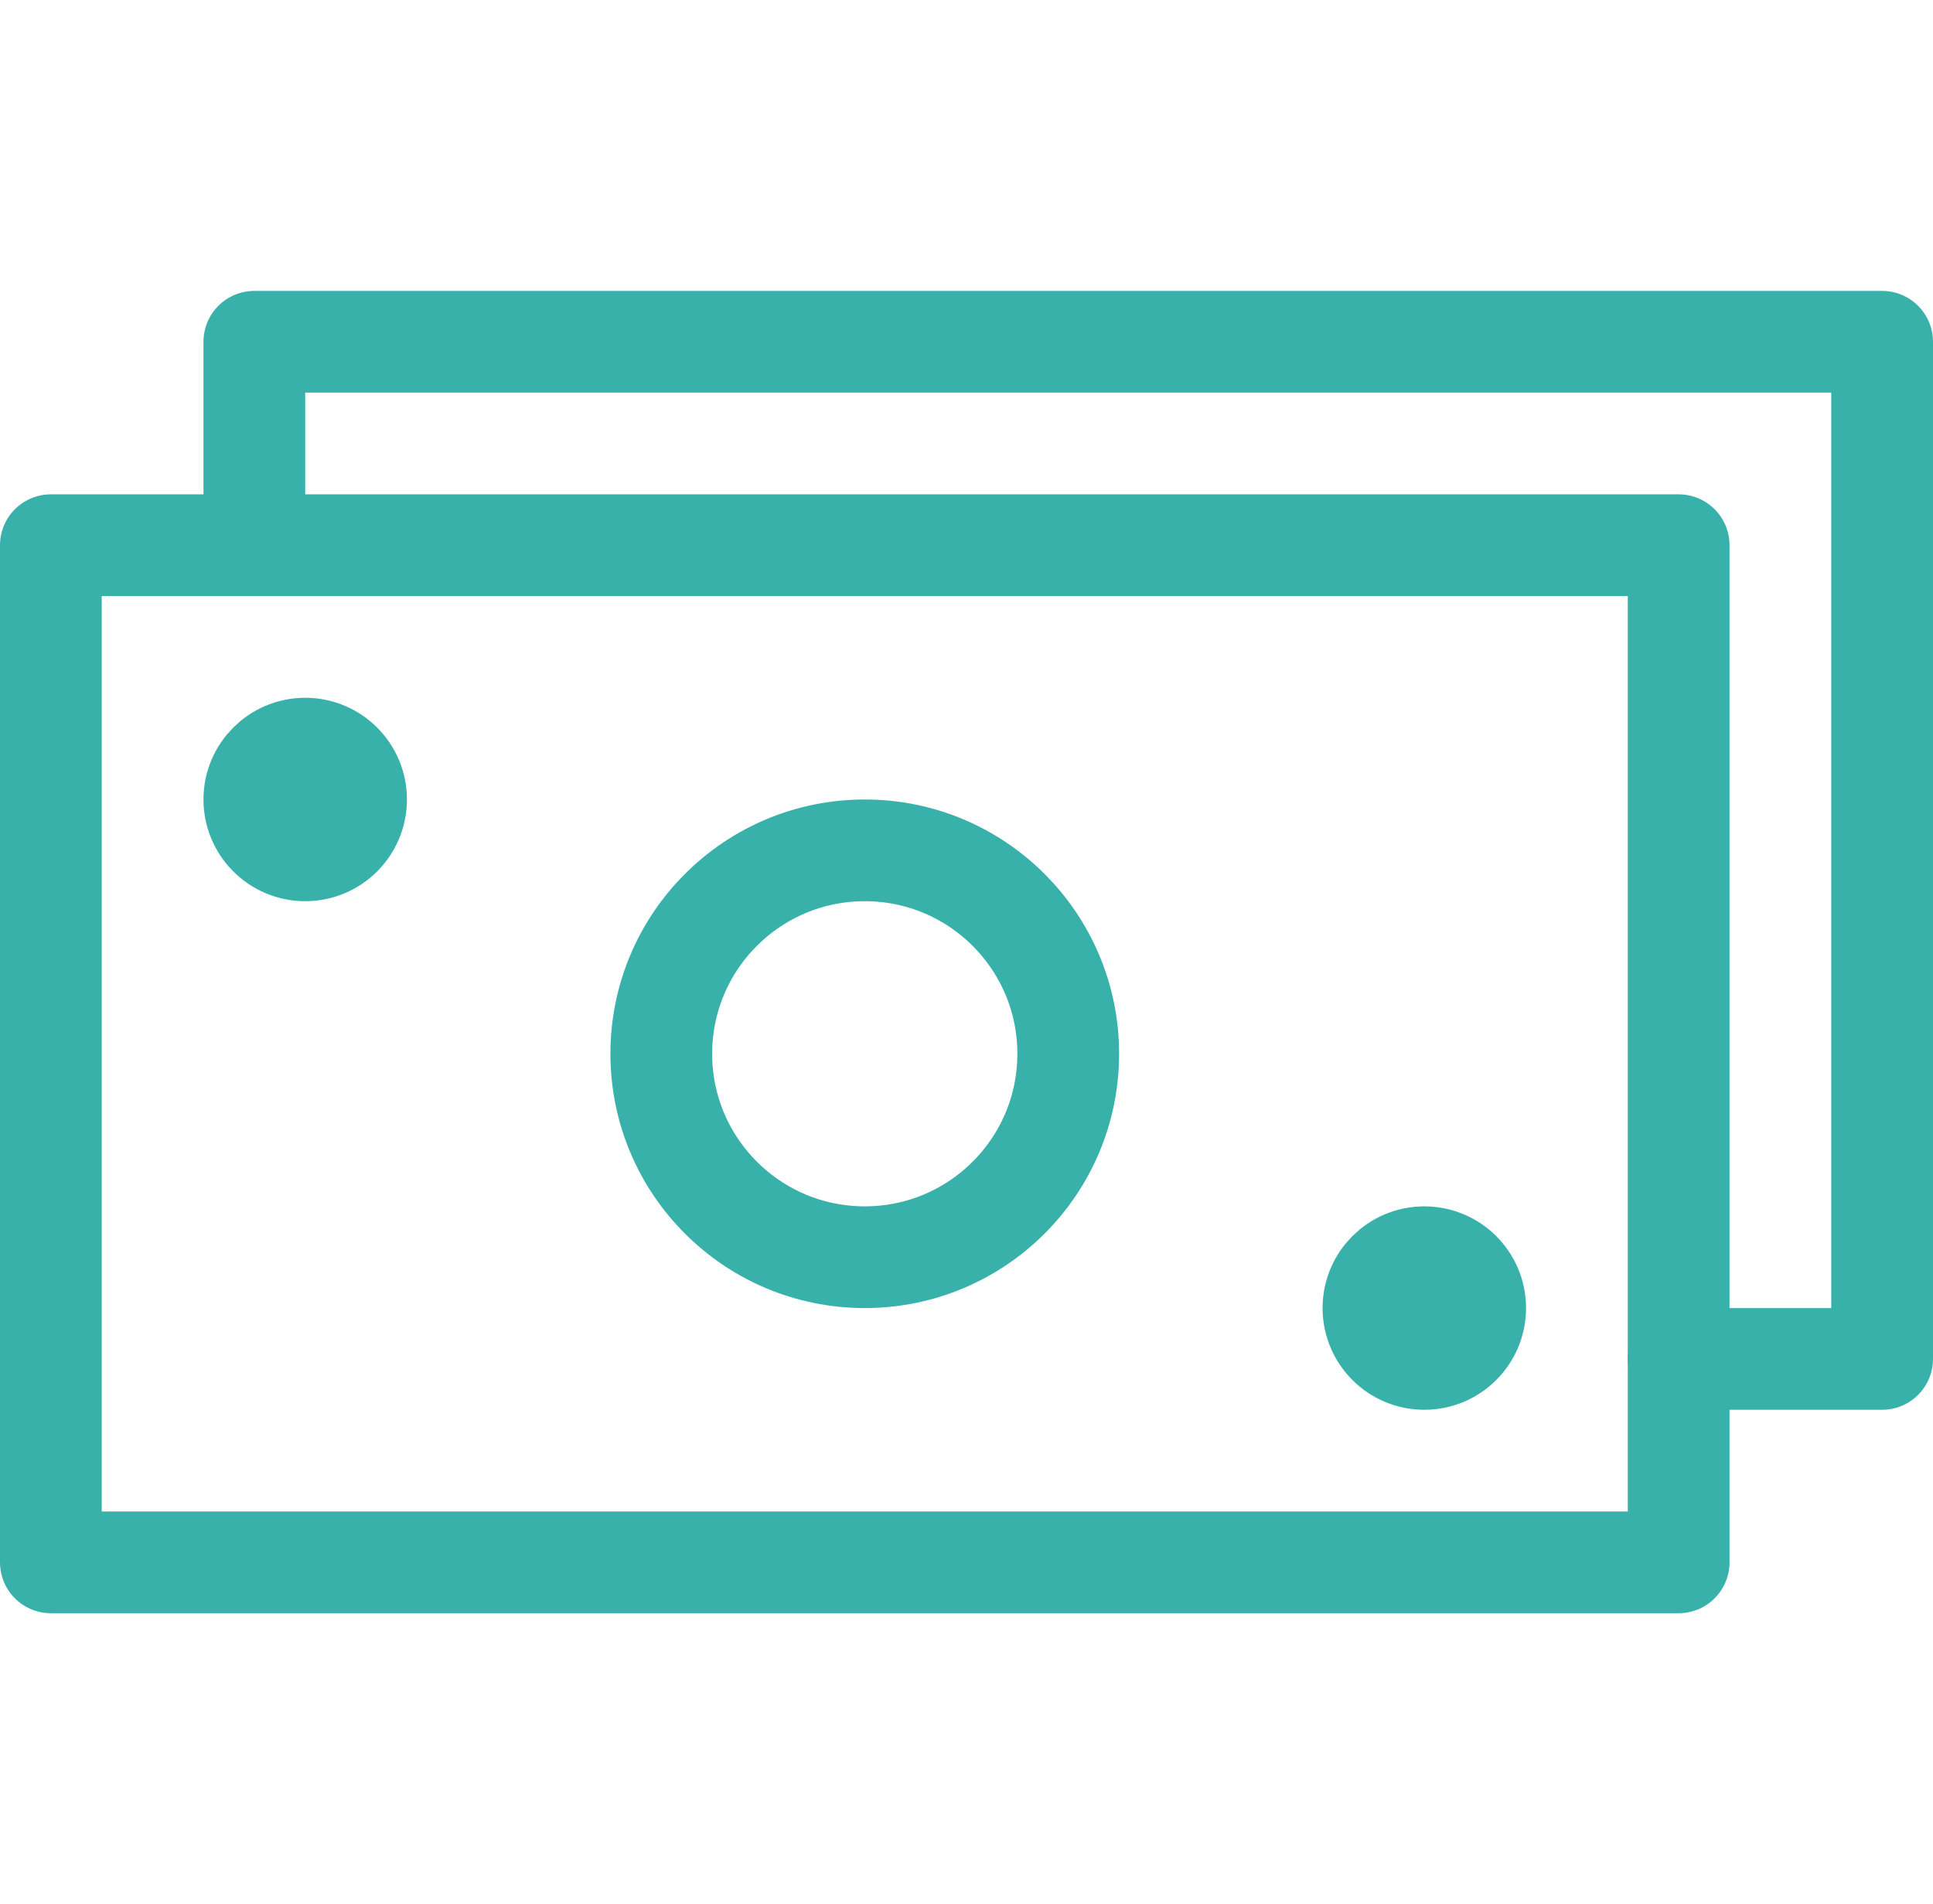 <?xml version="1.0" encoding="UTF-8"?> <!-- Generator: Adobe Illustrator 23.0.1, SVG Export Plug-In . SVG Version: 6.00 Build 0) --> <svg xmlns="http://www.w3.org/2000/svg" xmlns:xlink="http://www.w3.org/1999/xlink" id="Layer_1" x="0px" y="0px" viewBox="0 0 19 18.72" style="enable-background:new 0 0 19 18.72;" xml:space="preserve"> <style type="text/css"> .st0{fill:none;stroke:#38B1AB;stroke-linecap:round;stroke-linejoin:round;} </style> <g id="cash" transform="translate(-476.5 -243.5)"> <rect id="Rectangle_1" x="477" y="248.86" class="st0" width="16" height="10"></rect> <circle id="Ellipse_1" class="st0" cx="485" cy="253.86" r="2"></circle> <path id="Path_1" class="st0" d="M493,256.86h2v-10h-16v2"></path> <circle id="Ellipse_2" class="st0" cx="479.5" cy="251.36" r="0.5"></circle> <circle id="Ellipse_3" class="st0" cx="490.5" cy="256.36" r="0.5"></circle> </g> </svg> 